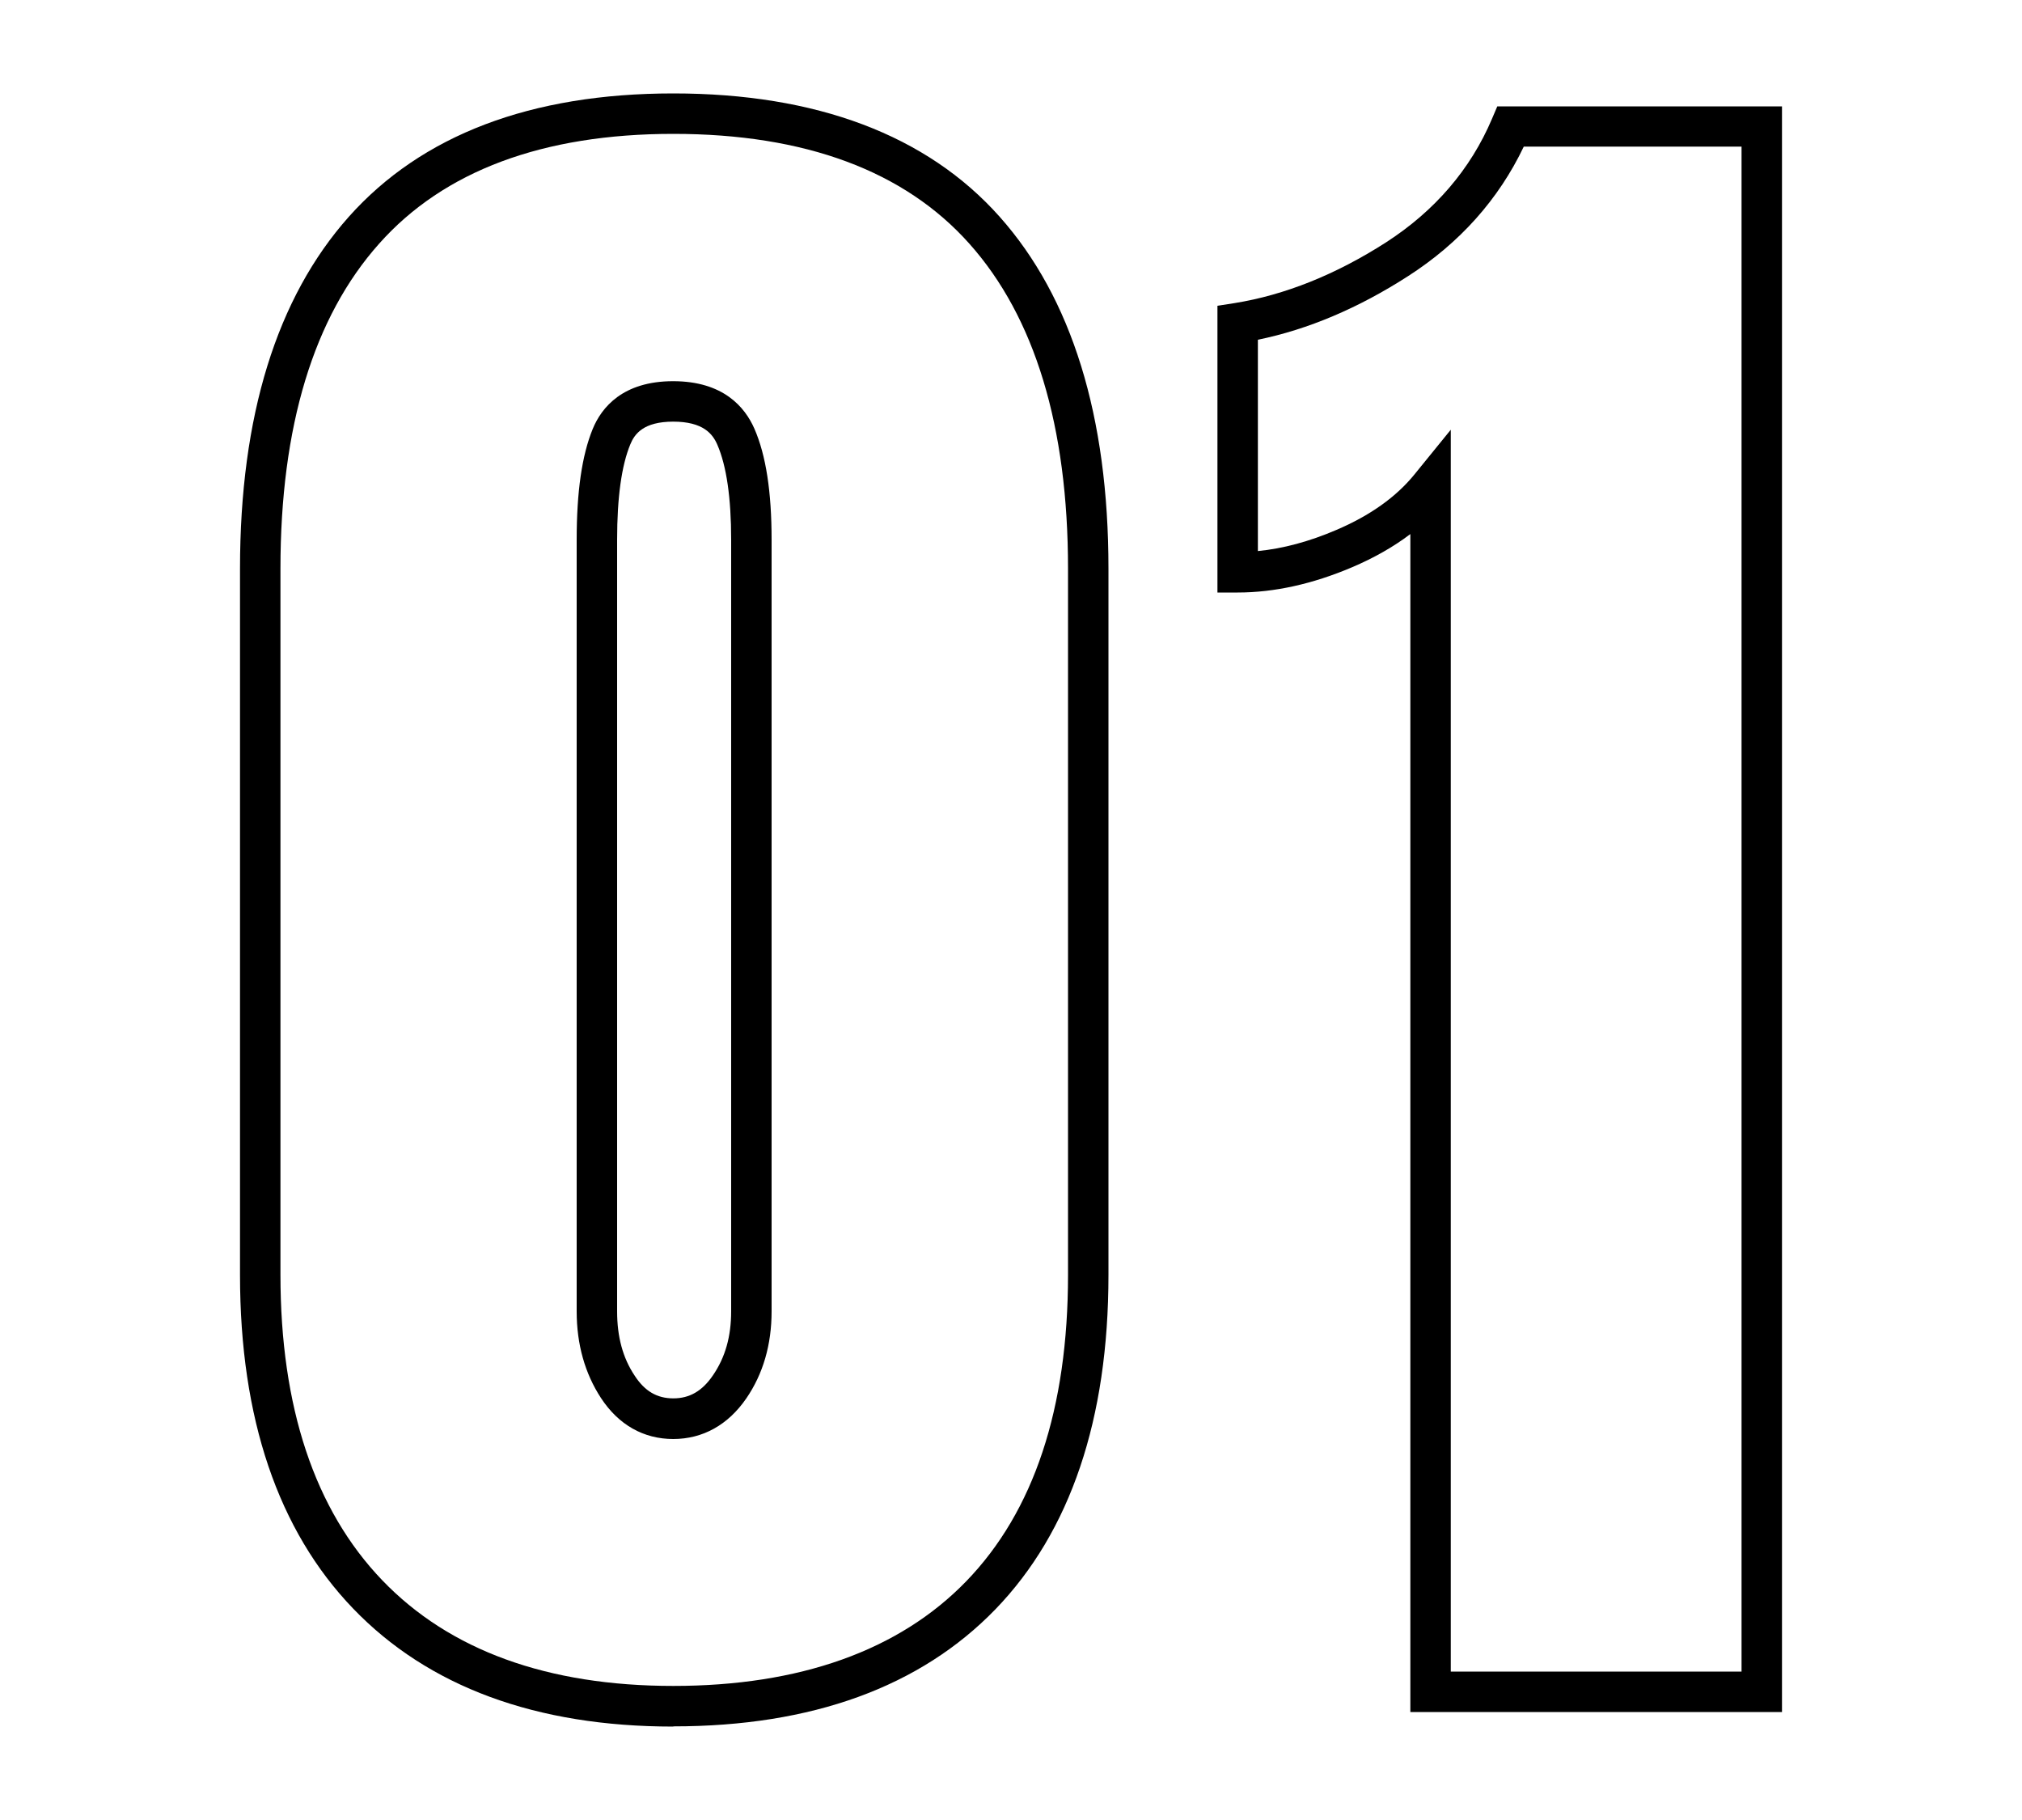 <?xml version="1.0" encoding="UTF-8"?>
<svg id="_レイヤー_1" data-name="レイヤー 1" xmlns="http://www.w3.org/2000/svg" viewBox="0 0 100 90">
  <path d="M33.3,85.38c-6.79,0-12.12-1.97-15.84-5.84h0c-3.71-3.86-5.59-9.41-5.59-16.49V28.12c0-7.54,1.81-13.39,5.38-17.4,3.6-4.04,9-6.1,16.05-6.1s12.54,2.05,16.14,6.1c3.57,4.01,5.38,9.87,5.38,17.4v34.92c0,7.14-1.88,12.7-5.59,16.54-3.72,3.84-9.08,5.79-15.93,5.79ZM33.3,6.62c-6.45,0-11.35,1.83-14.55,5.43-3.24,3.63-4.88,9.04-4.88,16.07v34.92c0,6.54,1.69,11.62,5.03,15.1h0c3.33,3.47,8.17,5.23,14.4,5.23s11.16-1.74,14.49-5.18c3.34-3.45,5.03-8.54,5.03-15.15V28.12c0-7.03-1.64-12.44-4.88-16.07-3.21-3.6-8.13-5.43-14.64-5.43ZM33.3,71.16c-1.47,0-2.71-.7-3.58-2.03-.79-1.21-1.2-2.65-1.2-4.28V26.69c0-2.38.26-4.17.79-5.47.44-1.08,1.5-2.37,3.98-2.37s3.55,1.28,4.02,2.35c.57,1.31.85,3.11.85,5.49v38.16c0,1.64-.42,3.09-1.25,4.3h0c-.9,1.31-2.15,2.01-3.62,2.01ZM33.3,20.85c-1.48,0-1.92.61-2.13,1.13-.43,1.04-.65,2.62-.65,4.71v38.16c0,1.25.28,2.3.87,3.18.5.77,1.11,1.12,1.91,1.12s1.43-.36,1.96-1.14h0c.61-.89.9-1.92.9-3.17V26.69c0-2.07-.23-3.65-.68-4.69-.23-.54-.7-1.15-2.19-1.15Z"/>
  <path d="M88.13,84.66h-18.38V26.41c-.83.63-1.8,1.18-2.88,1.64-1.95.83-3.85,1.25-5.66,1.25h-1v-14.18l.84-.13c2.49-.4,5.01-1.41,7.49-3,2.42-1.56,4.19-3.62,5.25-6.12l.26-.61h14.08v79.4ZM71.75,82.66h14.38V7.25h-10.77c-1.24,2.6-3.16,4.76-5.73,6.41-2.44,1.57-4.93,2.63-7.42,3.14v10.45c1.24-.12,2.54-.47,3.87-1.04,1.67-.71,2.98-1.64,3.89-2.77l1.78-2.19v61.4Z"/>
</svg>